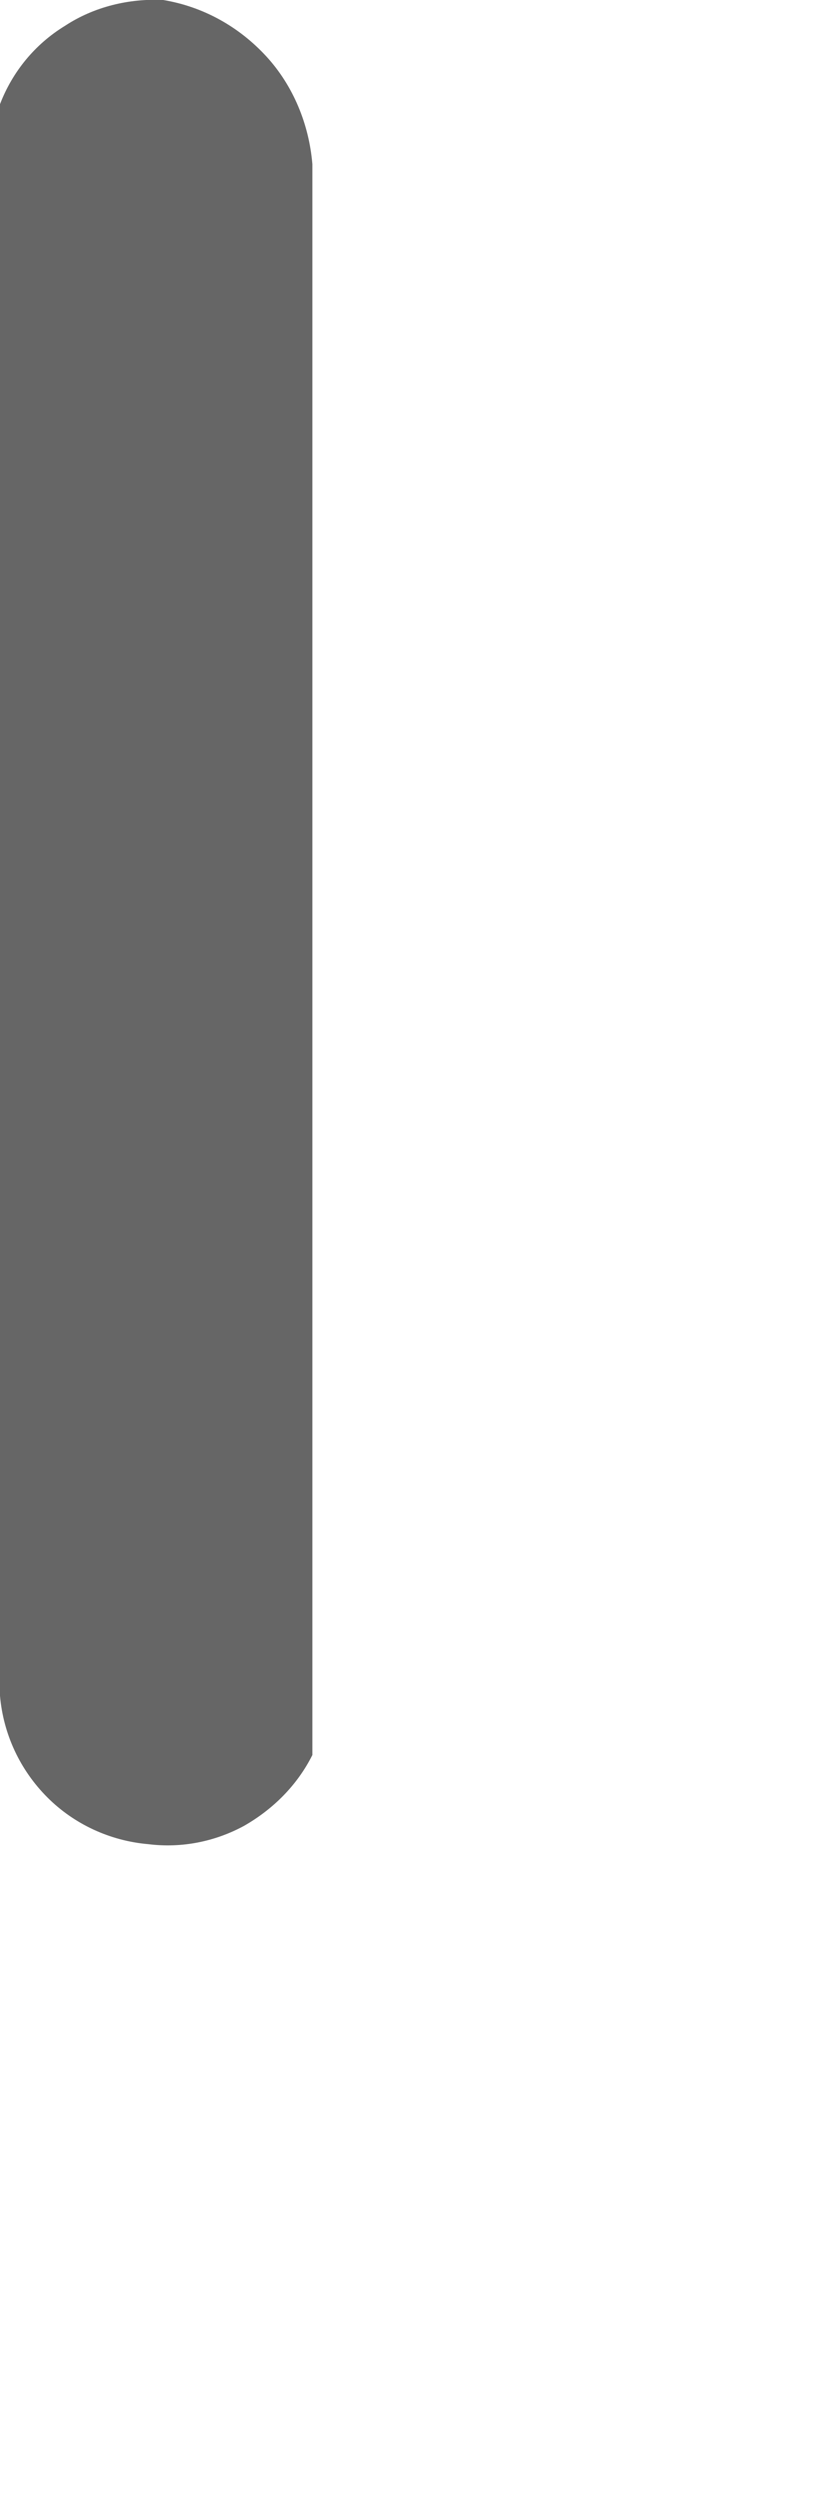 <?xml version="1.0" encoding="utf-8"?>
<svg xmlns="http://www.w3.org/2000/svg" fill="none" height="100%" overflow="visible" preserveAspectRatio="none" style="display: block;" viewBox="0 0 1 3" width="100%">
<path d="M0.178 2.213C0.132 2.209 0.089 2.189 0.057 2.157C0.024 2.124 0.004 2.081 0 2.035V0.125C0.015 0.086 0.042 0.053 0.078 0.031C0.113 0.008 0.155 -0.002 0.196 0C0.244 0.008 0.287 0.032 0.32 0.068C0.352 0.103 0.371 0.149 0.375 0.197V2.106C0.357 2.142 0.328 2.171 0.293 2.191C0.258 2.21 0.218 2.218 0.178 2.213Z" fill="#666666" id="Vector"/>
</svg>